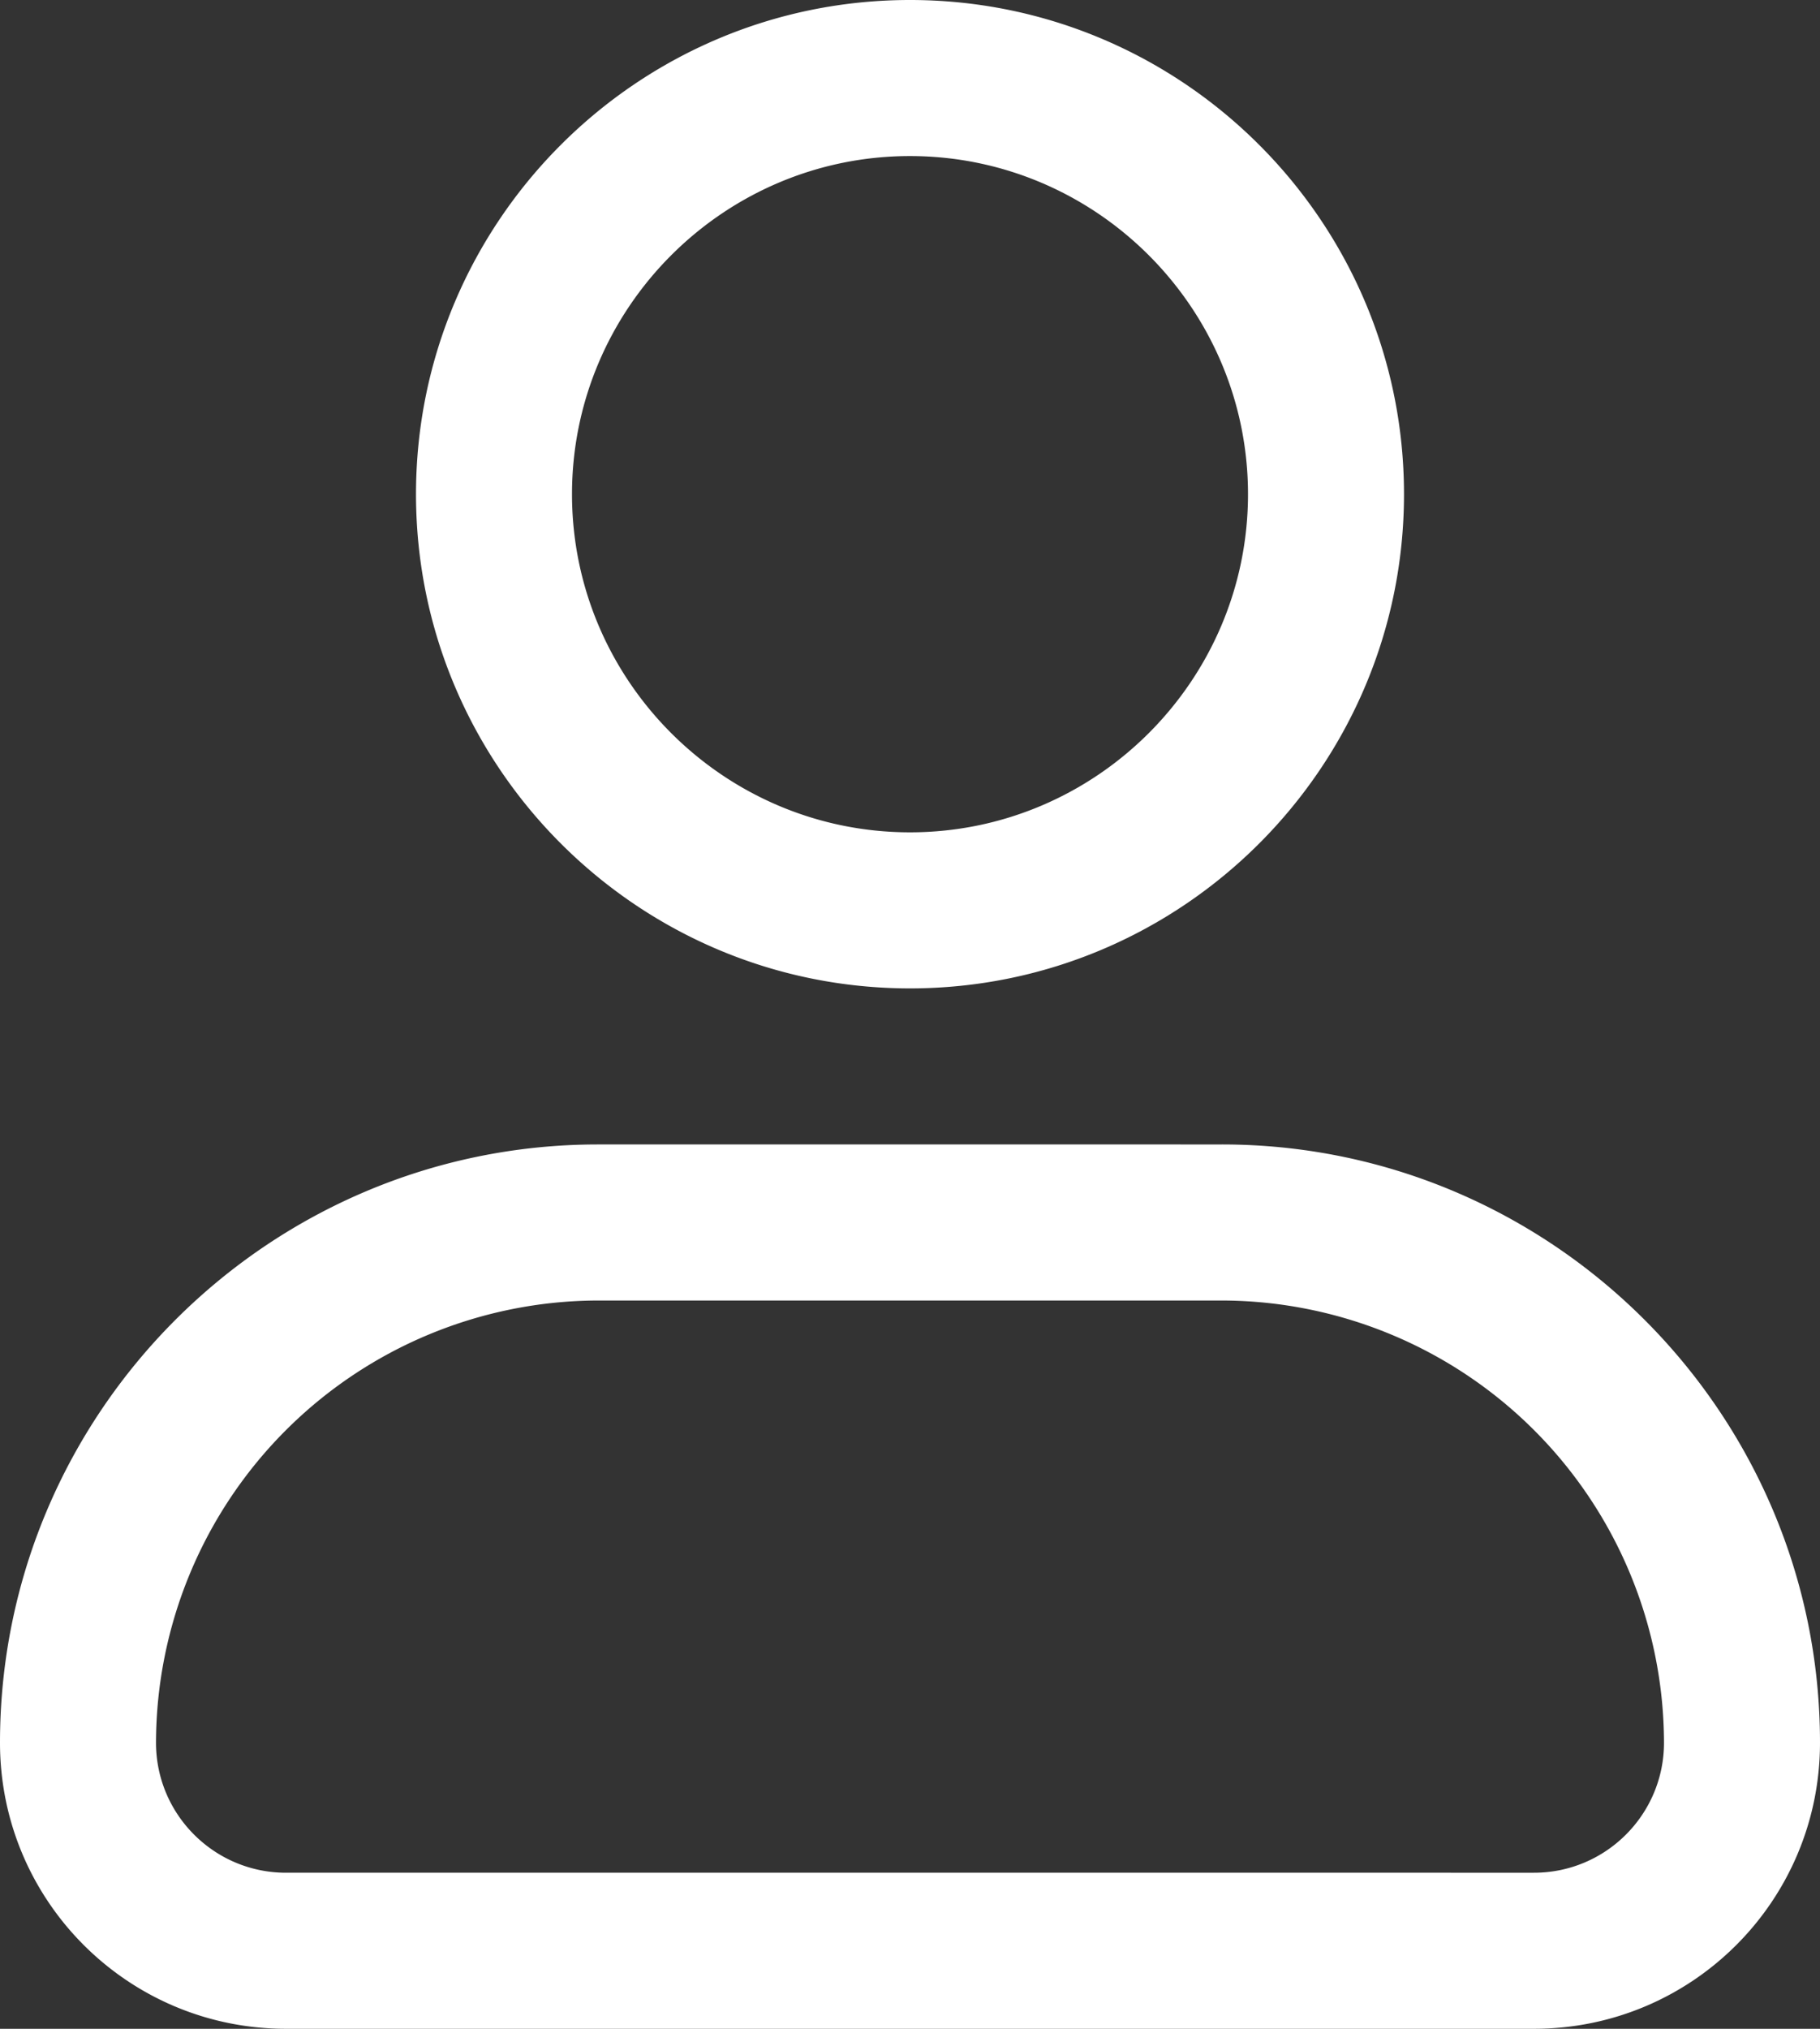<?xml version="1.0" encoding="UTF-8" standalone="no"?>
<svg
   version="1.1"
   width="373.333"
   height="416"
   x="0"
   y="0"
   viewBox="0 0 17.5 19.5"
   xml:space="preserve"
   class=""
   id="svg1"
   xmlns="http://www.w3.org/2000/svg"
   xmlns:svg="http://www.w3.org/2000/svg"><rect x="0" y="0" width="17.5" height="19.5" fill="#333333" stroke="none"/><defs
     id="defs1" /><g
     id="g1"
     transform="translate(-3.25,-2.25)"><path
       d="M 12,11.75 C 14.62,11.75 16.75,9.62 16.75,7 16.75,4.38 14.62,2.25 12,2.25 9.38,2.25 7.25,4.38 7.25,7 c 0,2.62 2.13,4.75 4.75,4.75 z m 0,-8 c 1.79,0 3.25,1.46 3.25,3.25 0,1.79 -1.46,3.25 -3.25,3.25 C 10.21,10.25 8.75,8.79 8.75,7 8.75,5.21 10.21,3.75 12,3.75 Z m 3,9.5 H 9 c -3.17,0 -5.75,2.58 -5.75,5.75 0,1.52 1.23,2.75 2.75,2.75 h 12 c 1.52,0 2.75,-1.23 2.75,-2.75 0,-3.17 -2.58,-5.75 -5.75,-5.75 z m 3,7 H 6 C 5.31,20.25 4.75,19.69 4.75,19 A 4.26,4.26 0 0 1 9,14.75 h 6 A 4.26,4.26 0 0 1 19.25,19 c 0,0.69 -0.56,1.25 -1.25,1.25 z"
       fill="#ffffff"
       opacity="1"
       data-original="#000000"
       id="path1" /></g></svg>
